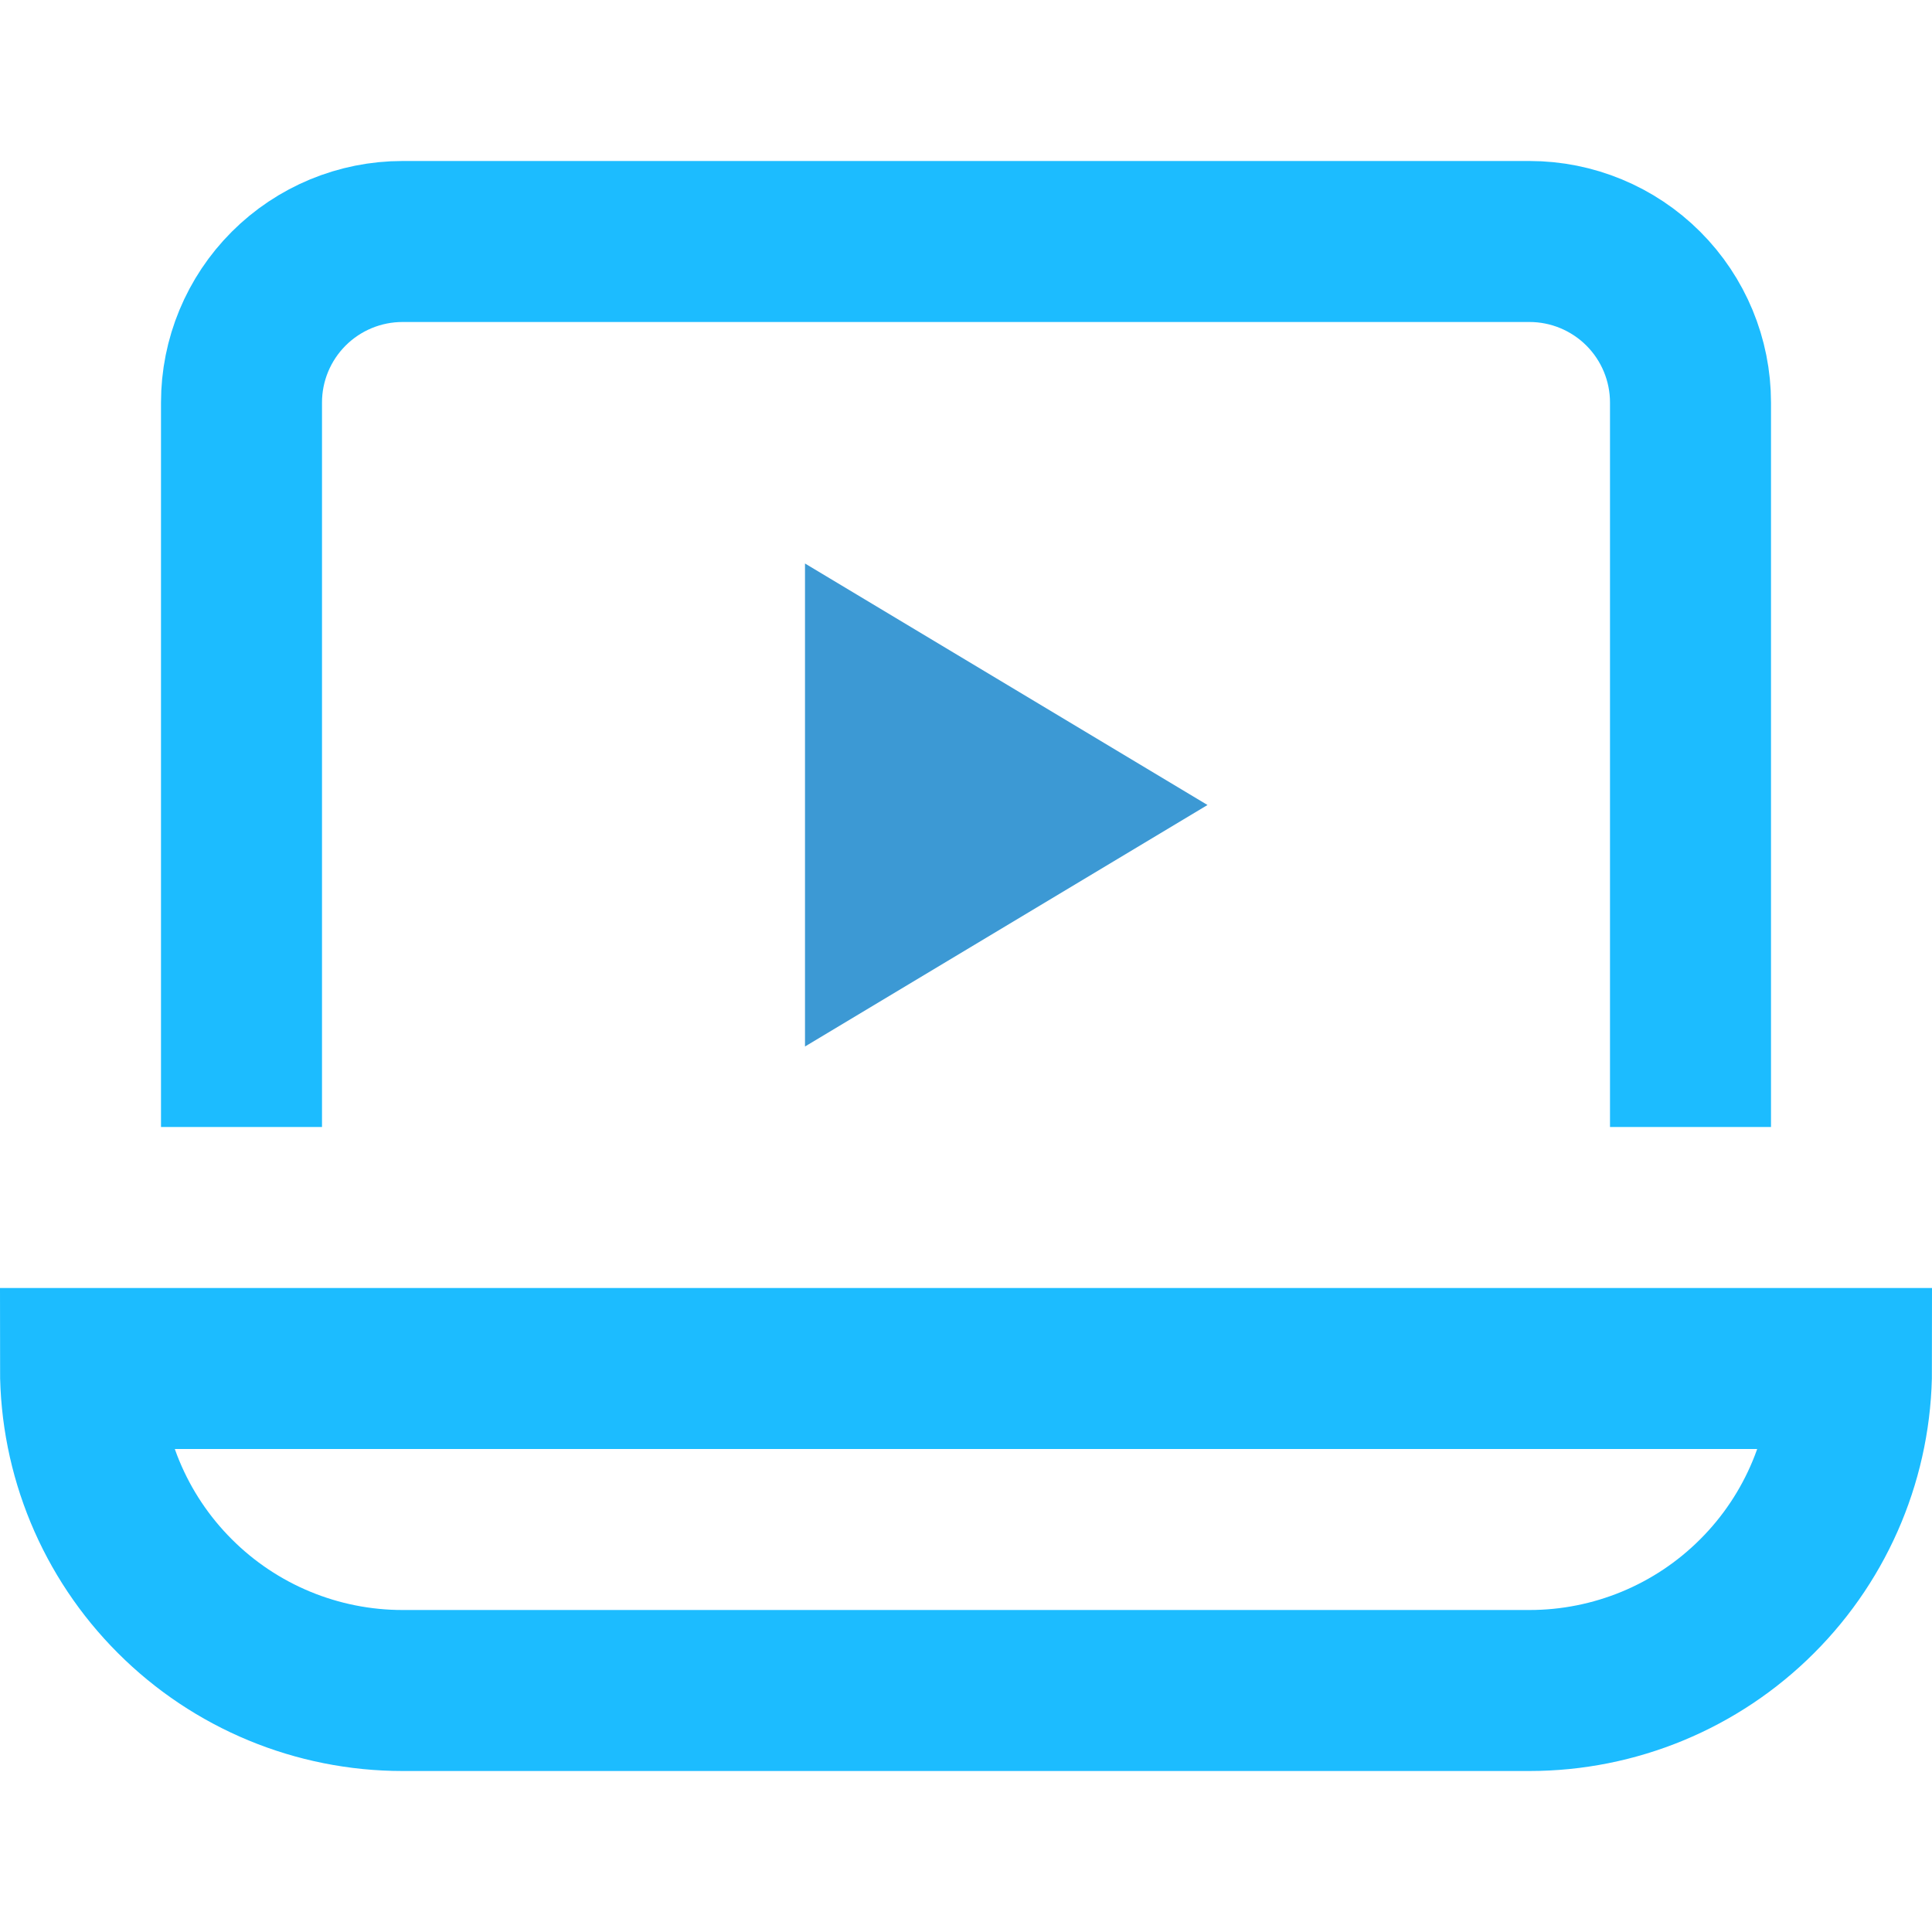 <svg xmlns="http://www.w3.org/2000/svg" width="24" height="24" viewBox="0 0 24 24" fill="none"><path d="M3 13V5C3 4.47 3.211 3.961 3.586 3.586C3.961 3.211 4.47 3 5 3H19C19.53 3 20.039 3.211 20.414 3.586C20.789 3.961 21 4.47 21 5V13" stroke="#1CBCFF" stroke-width="2" stroke-miterlimit="10" stroke-linecap="square"></path><path d="M23 17C23 18.061 22.579 19.078 21.828 19.828C21.078 20.579 20.061 21 19 21H5C3.939 21 2.922 20.579 2.172 19.828C1.421 19.078 1 18.061 1 17H23Z" stroke="#1CBCFF" stroke-width="2" stroke-miterlimit="10" stroke-linecap="square"></path><path d="M10 7V13L15 10L10 7Z" fill="#3C99D4"></path></svg>
